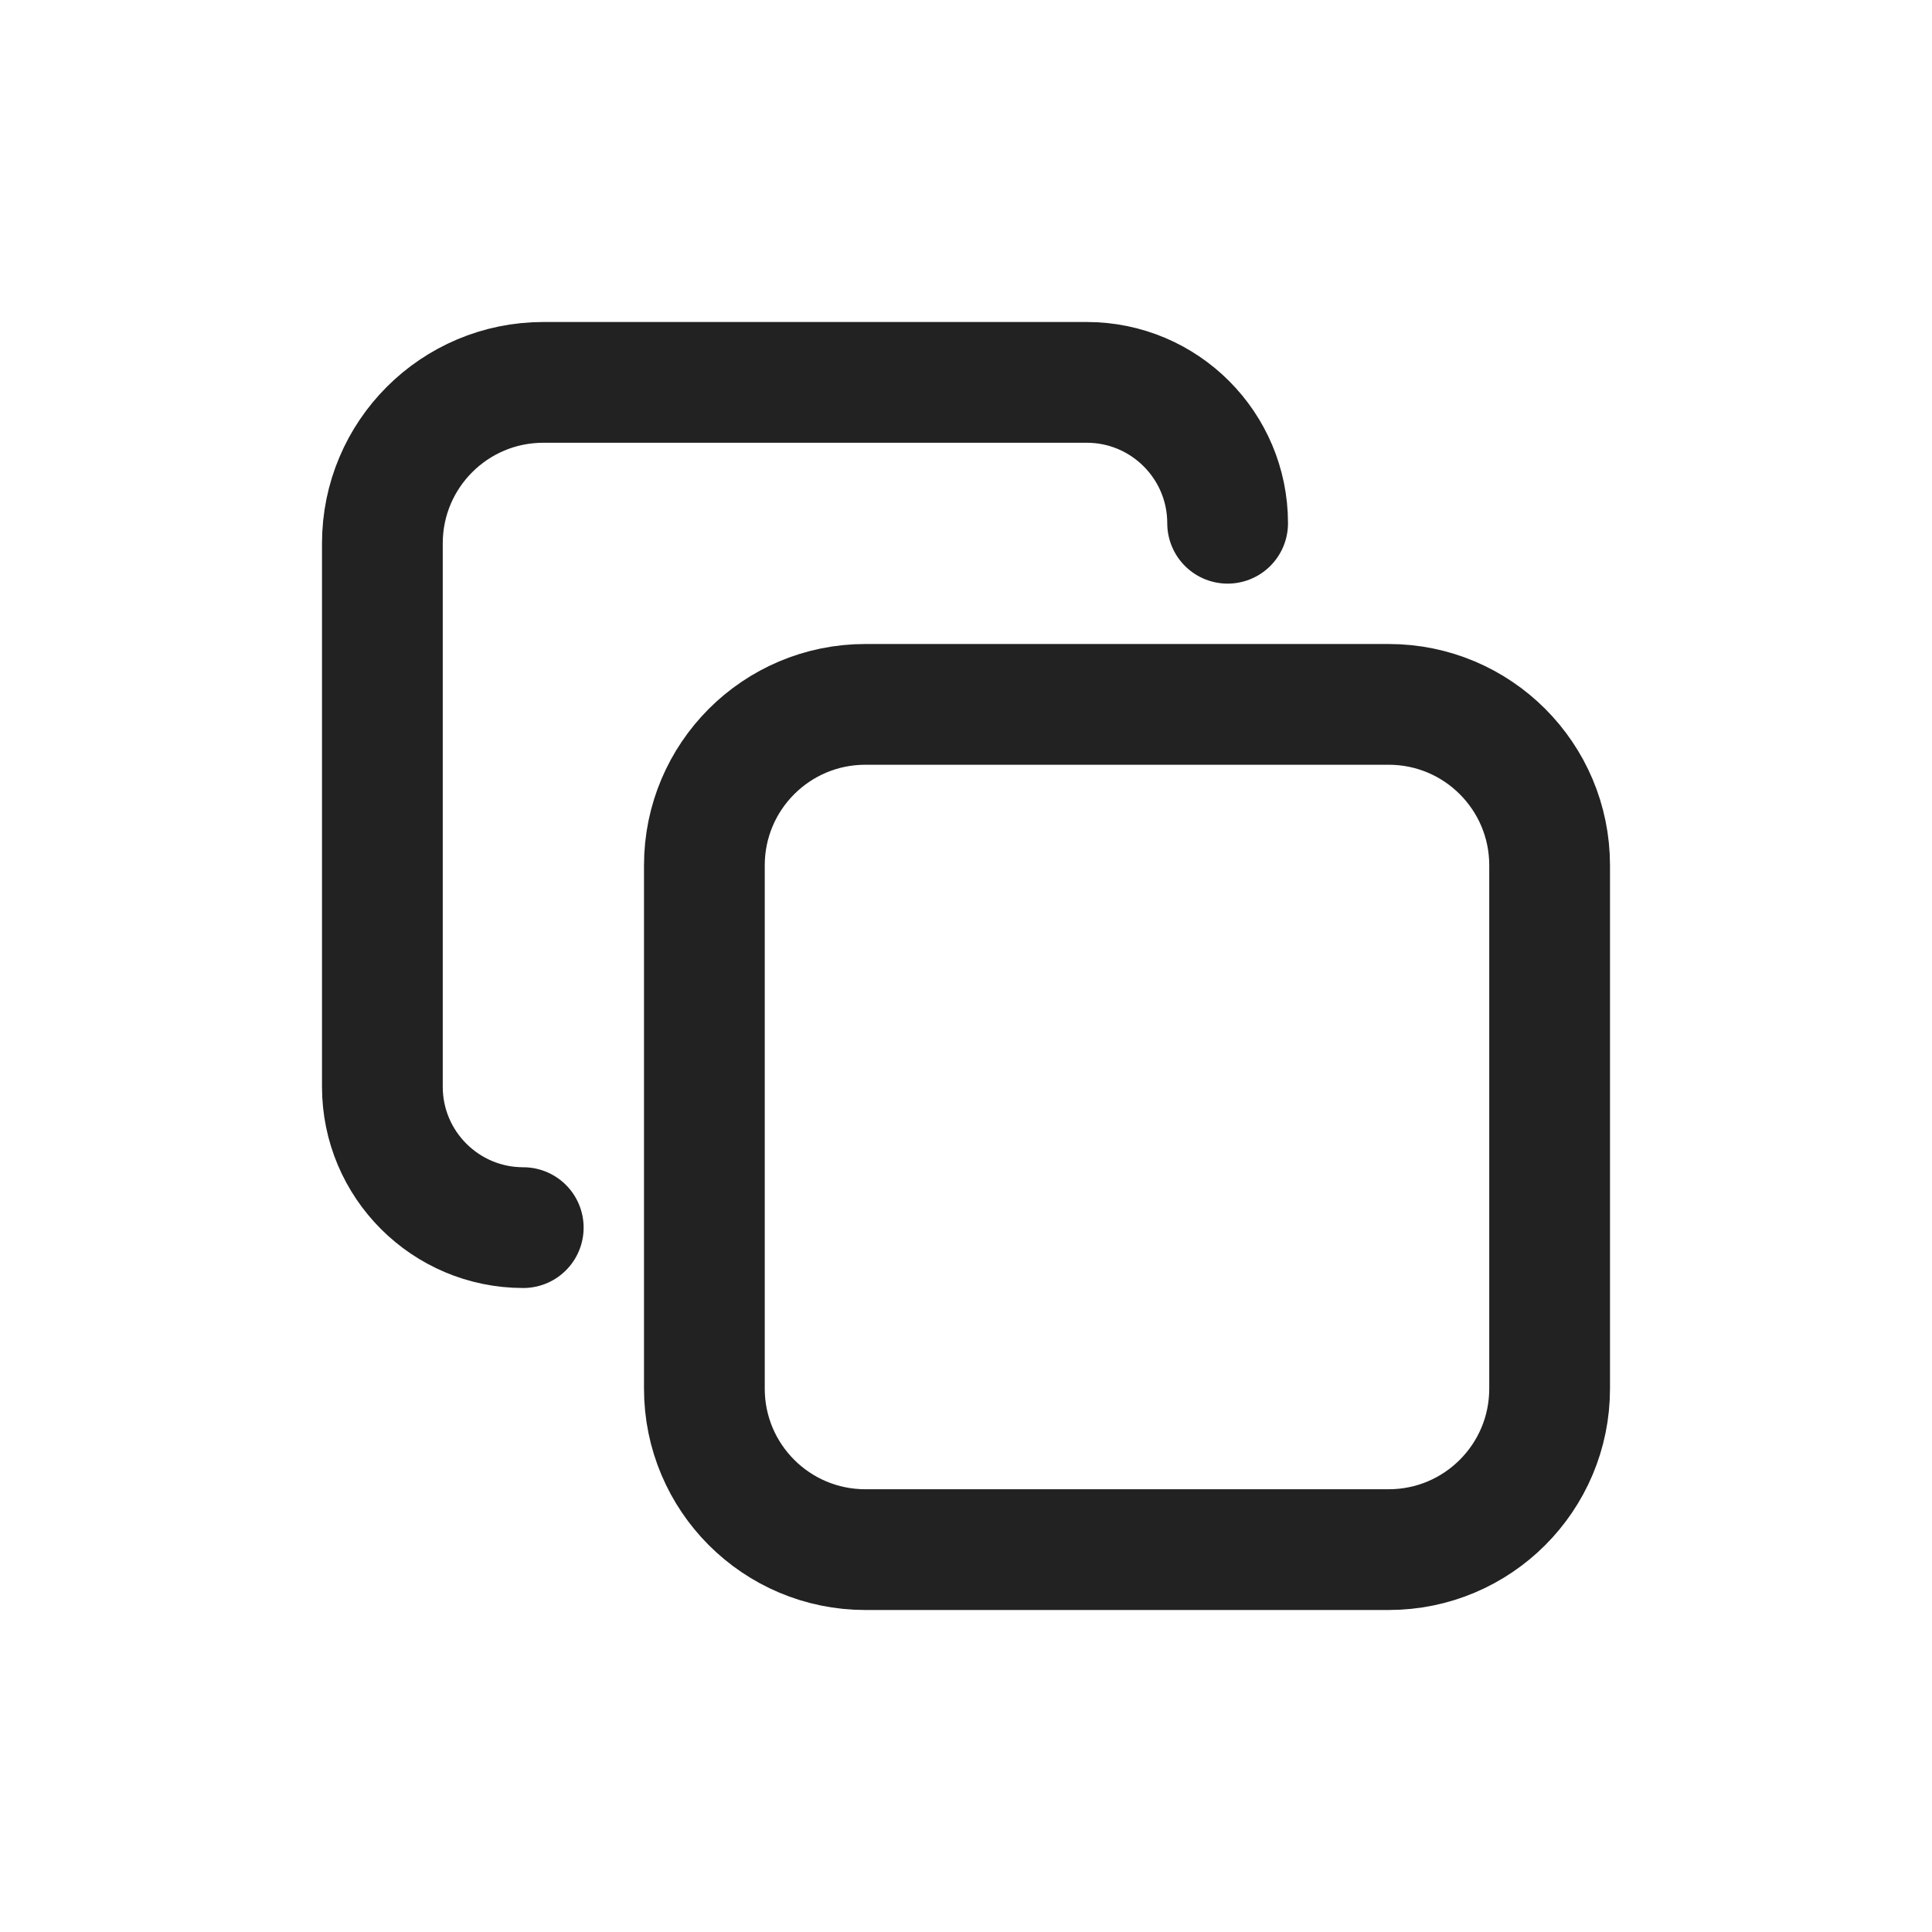 <svg width="24" height="24" viewBox="0 0 24 24" fill="none" xmlns="http://www.w3.org/2000/svg">
<path d="M6.5 15.25C5.534 15.25 4.75 14.466 4.75 13.5V6.75C4.75 5.645 5.645 4.75 6.75 4.75H13.5C14.466 4.75 15.25 5.534 15.25 6.5" stroke="#222222" stroke-width="1.5" stroke-linecap="round" stroke-linejoin="round"/>
<path d="M8.75 10.75C8.75 9.645 9.645 8.75 10.75 8.75H17.25C18.355 8.75 19.25 9.645 19.25 10.75V17.25C19.25 18.355 18.355 19.25 17.25 19.25H10.75C9.645 19.25 8.75 18.355 8.75 17.25V10.75Z" stroke="#222222" stroke-width="1.5" stroke-linecap="round" stroke-linejoin="round"/>
</svg>

